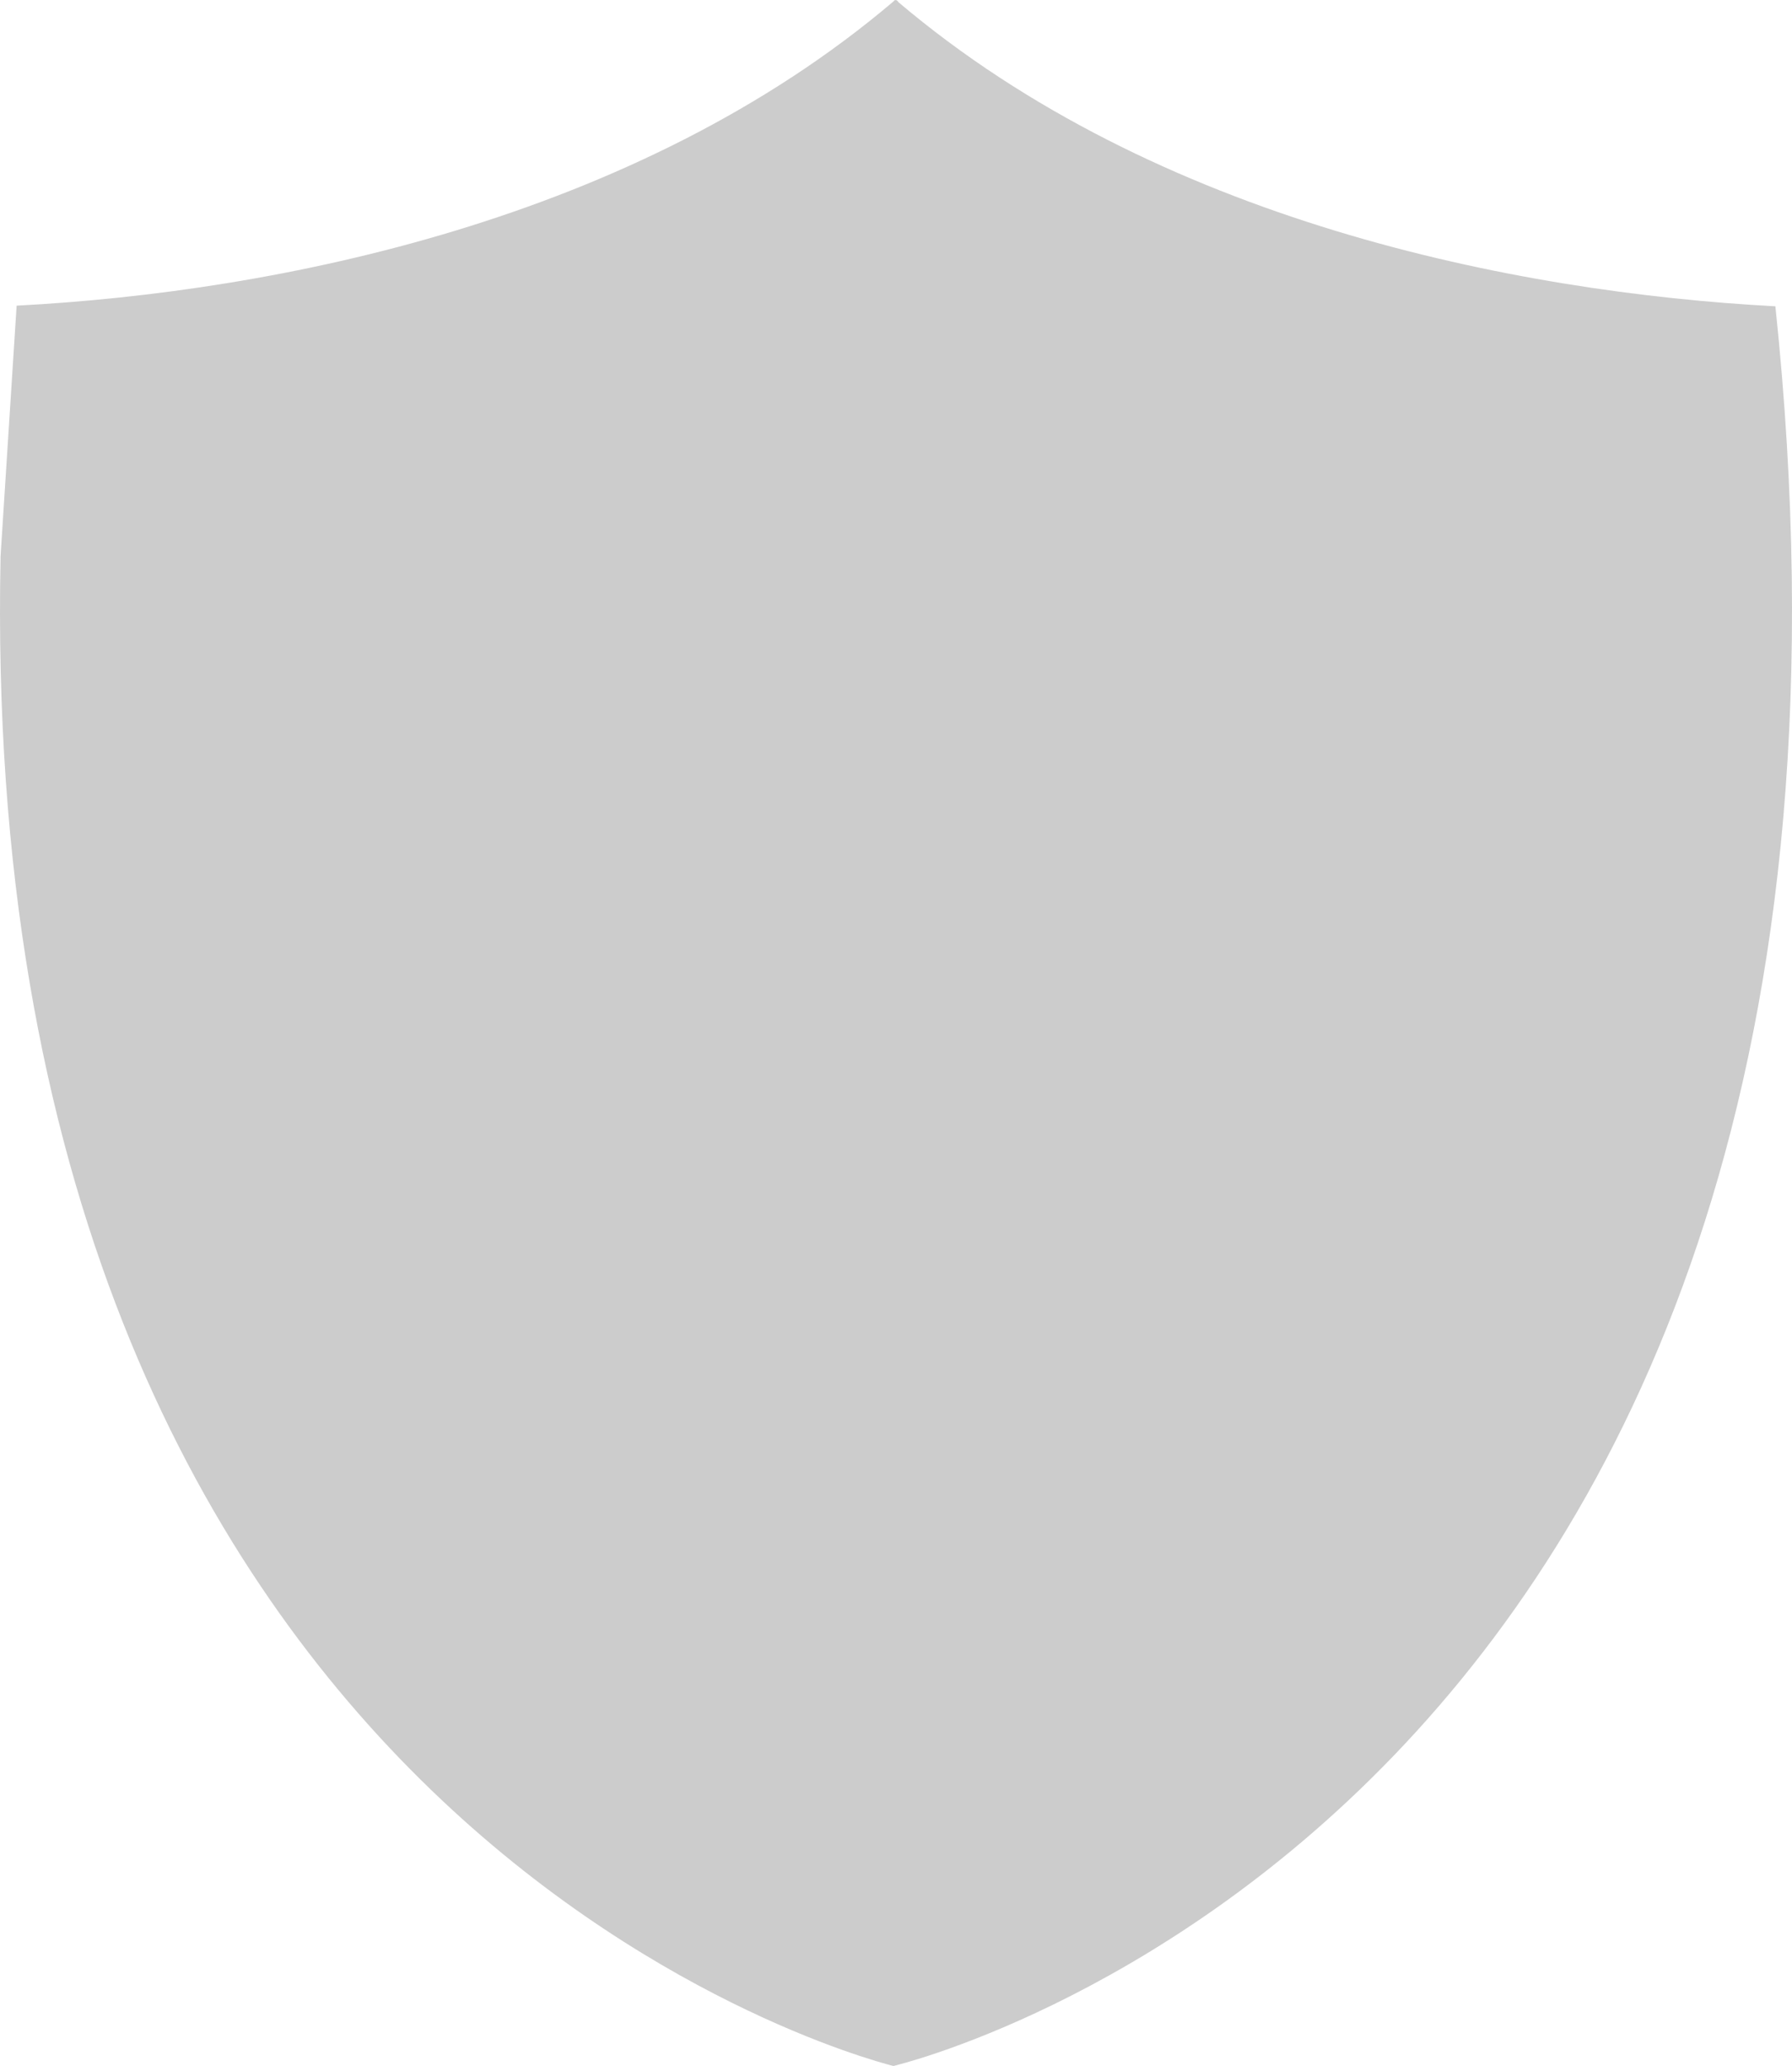 <?xml version="1.0" encoding="utf-8"?>
<!-- Generator: Adobe Illustrator 16.0.0, SVG Export Plug-In . SVG Version: 6.00 Build 0)  -->
<!DOCTYPE svg PUBLIC "-//W3C//DTD SVG 1.1//EN" "http://www.w3.org/Graphics/SVG/1.1/DTD/svg11.dtd">
<svg version="1.1" id="artboard" xmlns="http://www.w3.org/2000/svg" xmlns:xlink="http://www.w3.org/1999/xlink" x="0px" y="0px"
	 width="390.359px" height="450.004px" viewBox="0 0 390.359 450.004" enable-background="new 0 0 390.359 450.004"
	 xml:space="preserve">
<path id="cutcontour_1_" fill="#CCCCCC" d="M0.125,121.124c-5.676,274.672,184.832,326.396,194.484,328.88
	c0,0,226.888-52.788,192.129-383.288C329.963,63.698,251.81,48.012,195.753,0.511c0,0-0.435-0.655-0.714-0.466
	c-0.035-0.189-0.431,0.283-0.431,0.283c-56.06,47.601-134.21,63.273-190.984,66.25L0.125,121.124z"/>
</svg>
